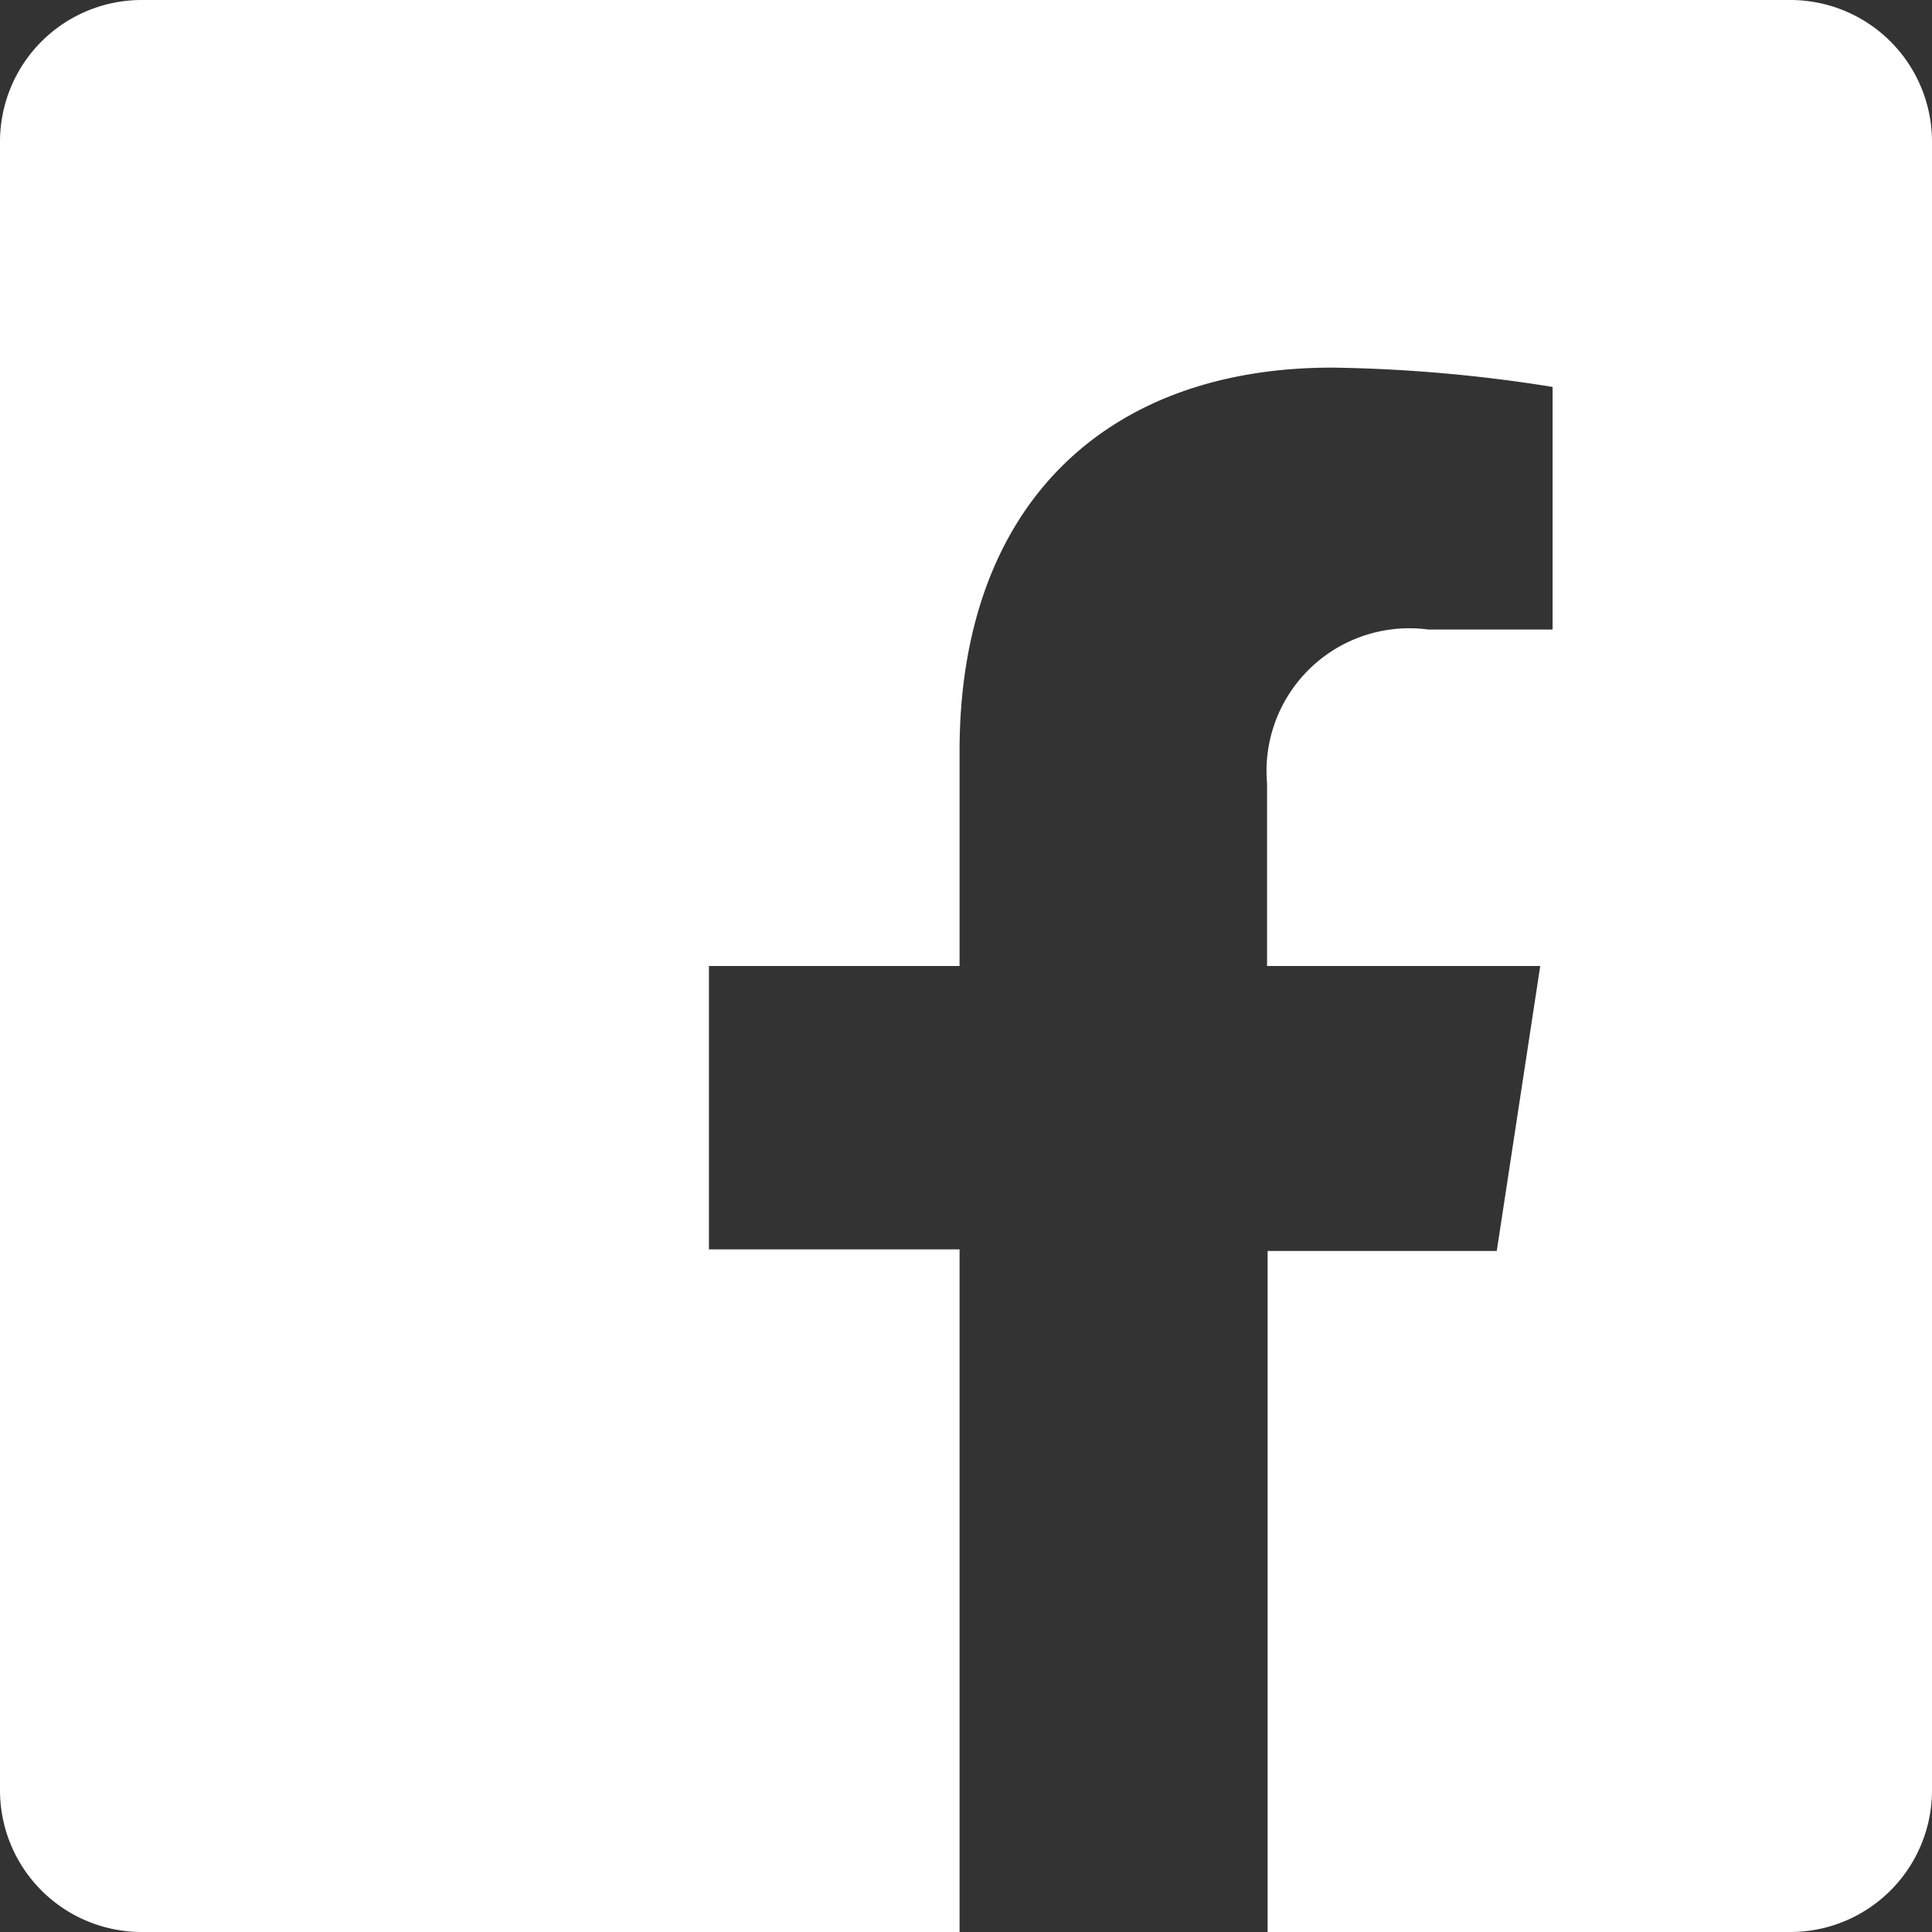 <svg class="icon" xmlns="http://www.w3.org/2000/svg" viewBox="0 0 36 36" width="36" height="36">
	<rect x="0" y="0" width="36" height="36" fill="#333333" stroke="none"/>
	<defs><style>.facebook-icon{fill:#fff;}</style></defs><title>Facebook</title><path class="facebook-icon" d="M33.36,0H2.64A2.64,2.64,0,0,0,0,2.64V33.36A2.64,2.64,0,0,0,2.64,36H17.88V23.28H13.21V18h4.67v-4c0-4.6,2.74-7.15,6.94-7.15a28.11,28.11,0,0,1,4.11.36v4.52H26.61a2.66,2.66,0,0,0-3,2.87V18h5.09l-.81,5.31H23.62V36h9.74A2.64,2.64,0,0,0,36,33.36V2.64A2.64,2.64,0,0,0,33.36,0Z"/><rect class="facebook-icon" x="17.88" y="36" width="5.74" height="0.11"/>
</svg>
